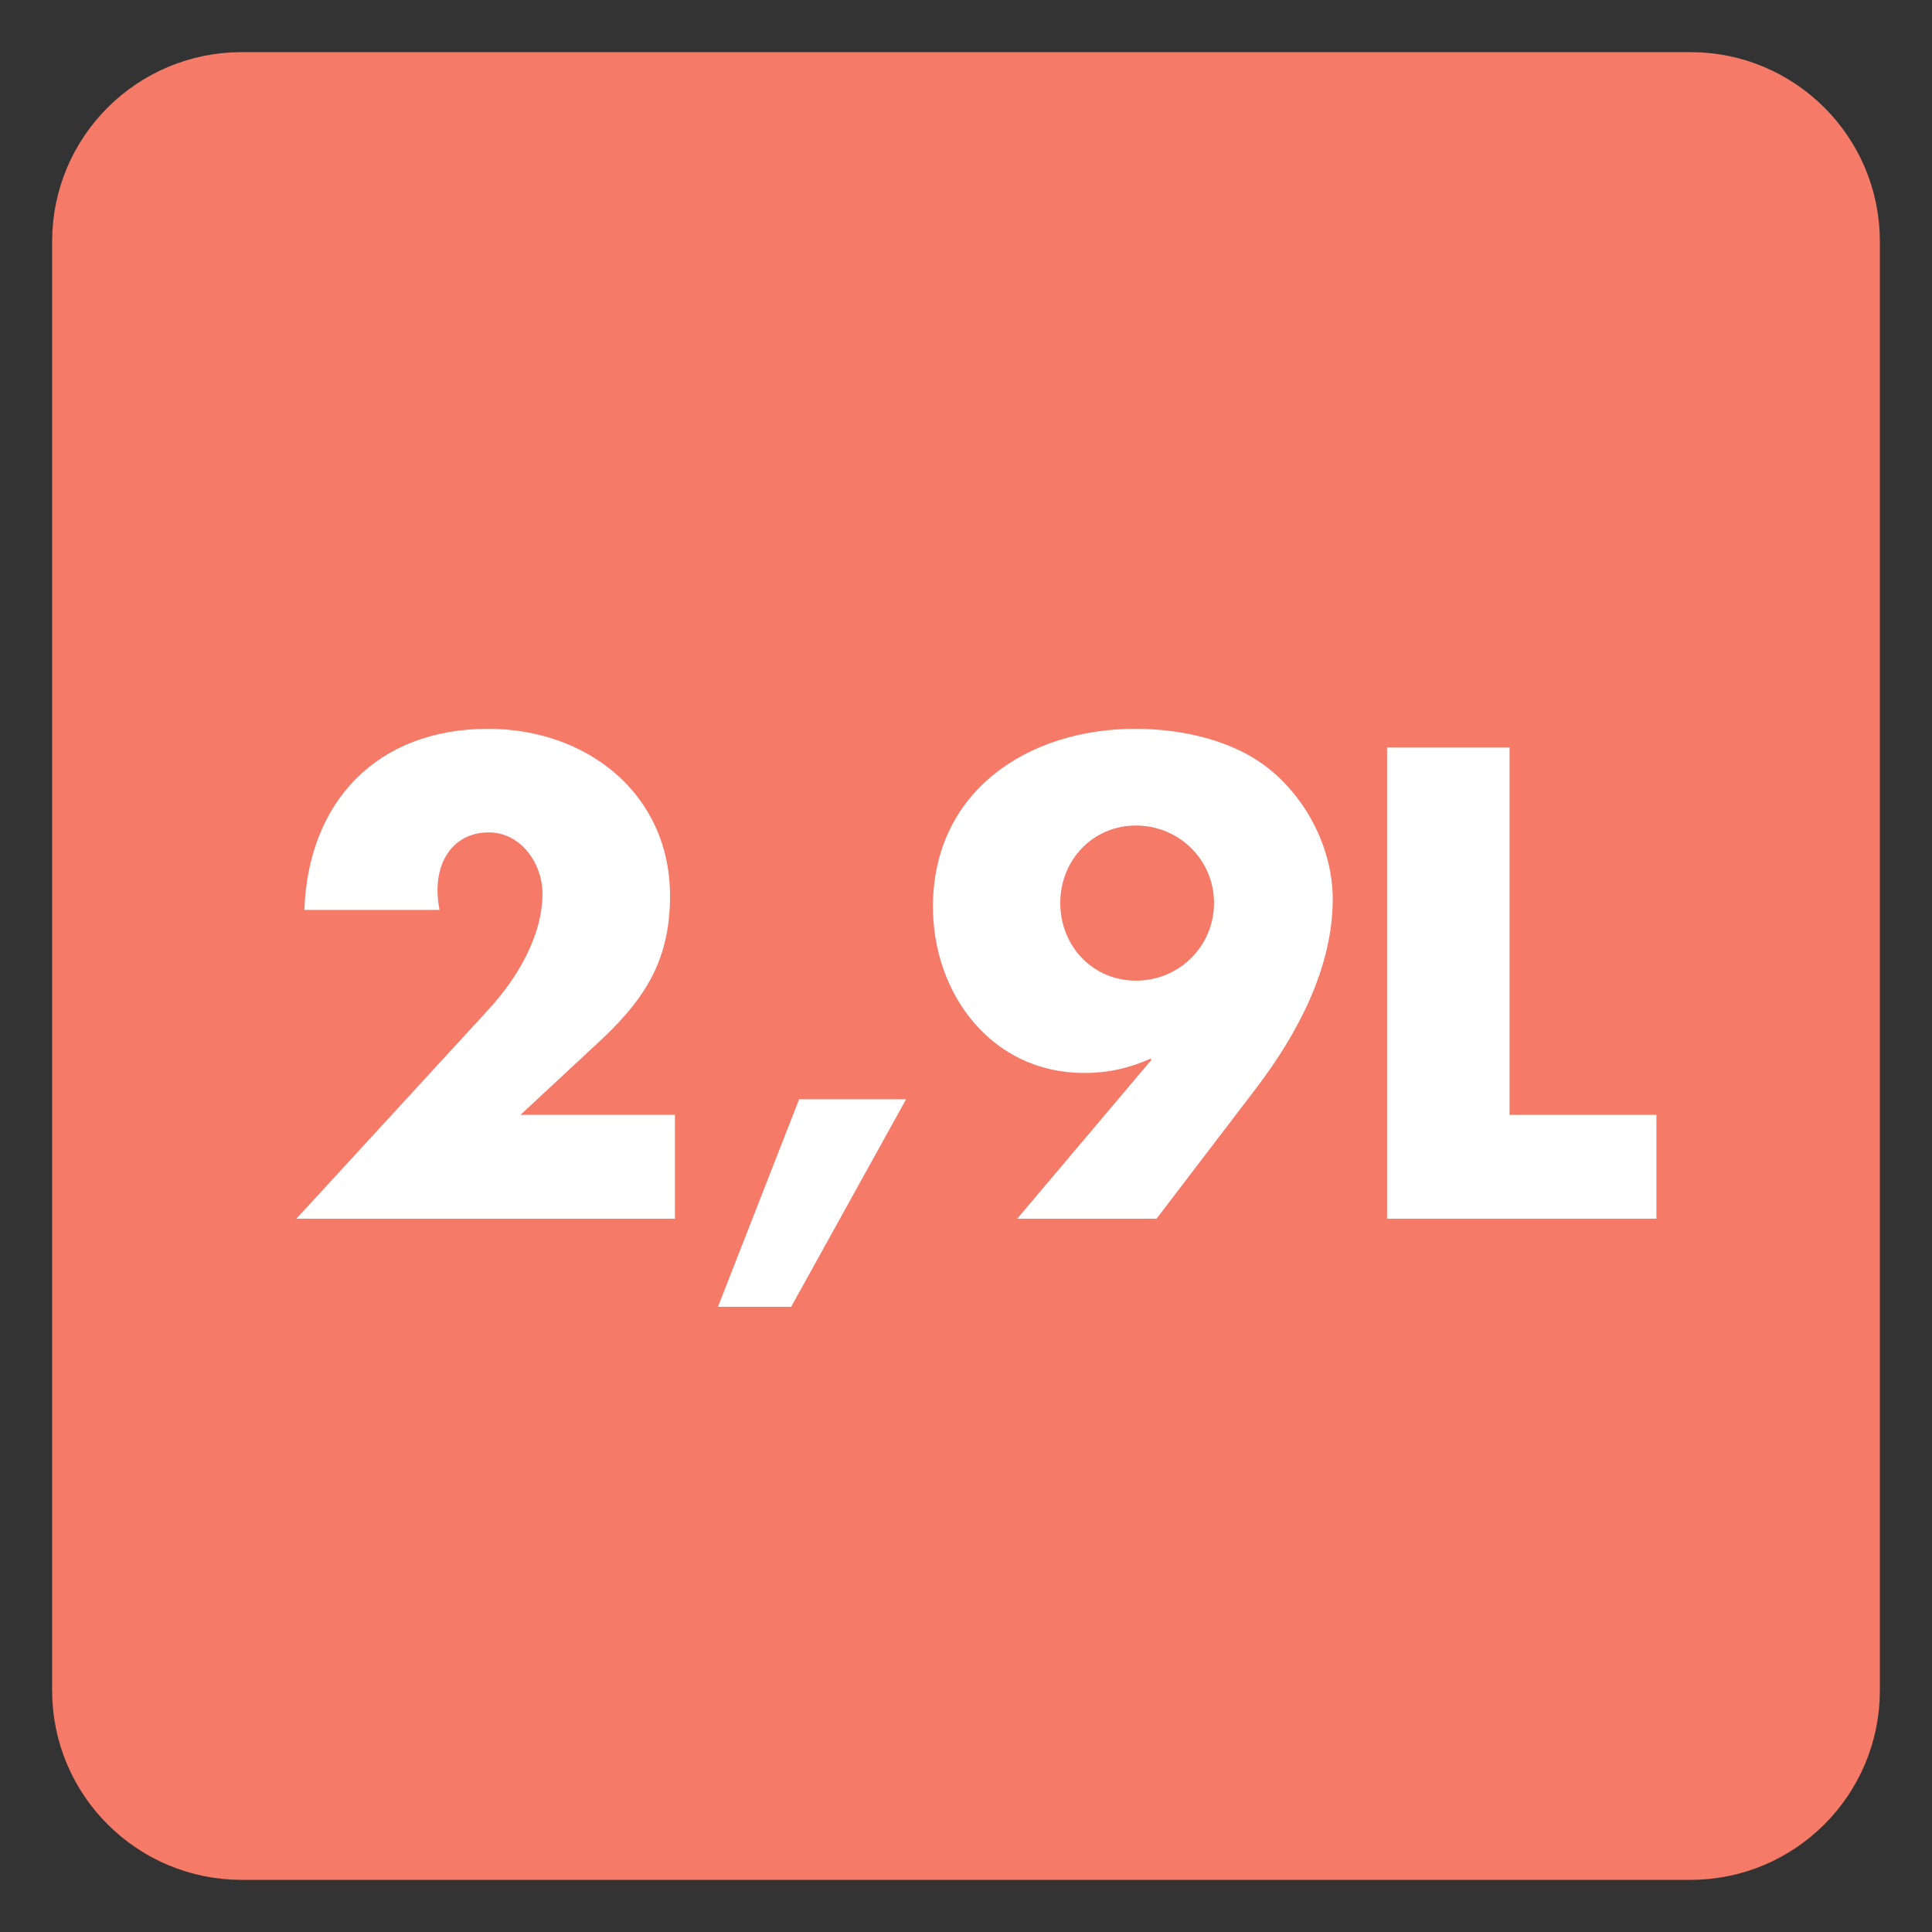 <?xml version="1.0" encoding="UTF-8"?>
<svg xmlns="http://www.w3.org/2000/svg" xmlns:xlink="http://www.w3.org/1999/xlink" width="34.016pt" height="34.016pt" viewBox="0 0 34.016 34.016" version="1.1">
<rect x="0" y="0" width="34.016" height="34.016" fill="#333333" stroke="none"/>
<defs>
<clipPath id="clip1">
  <path d="M 0 0 L 34.016 0 L 34.016 34.016 L 0 34.016 Z M 0 0 "/>
</clipPath>
</defs>
<g id="surface1">
<path style=" stroke:none;fill-rule:nonzero;fill:rgb(96.085%,47.85%,40.547%);fill-opacity:1;" d="M 32.598 29.766 C 32.598 31.328 31.328 32.598 29.766 32.598 L 4.254 32.598 C 2.688 32.598 1.418 31.328 1.418 29.766 L 1.418 4.25 C 1.418 2.688 2.688 1.418 4.254 1.418 L 29.766 1.418 C 31.328 1.418 32.598 2.688 32.598 4.25 Z M 32.598 29.766 "/>
<g clip-path="url(#clip1)" clip-rule="nonzero">
<path style="fill:none;stroke-width:1;stroke-linecap:butt;stroke-linejoin:miter;stroke:rgb(96.085%,47.85%,40.547%);stroke-opacity:1;stroke-miterlimit:4;" d="M -0 -0.002 C -0 -1.564 -1.27 -2.834 -2.832 -2.834 L -28.344 -2.834 C -29.91 -2.834 -31.18 -1.564 -31.18 -0.002 L -31.18 25.514 C -31.18 27.077 -29.91 28.346 -28.344 28.346 L -2.832 28.346 C -1.27 28.346 -0 27.077 -0 25.514 Z M -0 -0.002 " transform="matrix(1,0,0,-1,32.598,29.764)"/>
</g>
<path style=" stroke:none;fill-rule:nonzero;fill:rgb(100%,100%,100%);fill-opacity:1;" d="M 11.883 19.629 L 11.883 21.457 L 5.219 21.457 L 8.605 17.77 C 9.09 17.242 9.551 16.492 9.551 15.734 C 9.551 15.207 9.176 14.656 8.605 14.656 C 8.023 14.656 7.703 15.109 7.703 15.668 C 7.703 15.777 7.715 15.902 7.738 16.02 L 5.359 16.02 C 5.426 14.117 6.637 12.832 8.594 12.832 C 10.332 12.832 11.797 13.973 11.797 15.777 C 11.797 16.969 11.301 17.66 10.453 18.43 L 9.164 19.629 Z M 11.883 19.629 "/>
<path style=" stroke:none;fill-rule:nonzero;fill:rgb(100%,100%,100%);fill-opacity:1;" d="M 15.953 19.355 L 13.93 23.008 L 12.641 23.008 L 14.07 19.355 Z M 15.953 19.355 "/>
<path style=" stroke:none;fill-rule:nonzero;fill:rgb(100%,100%,100%);fill-opacity:1;" d="M 18.668 15.898 C 18.668 16.66 19.242 17.266 20 17.266 C 20.762 17.266 21.375 16.66 21.375 15.898 C 21.375 15.141 20.762 14.535 20 14.535 C 19.242 14.535 18.668 15.141 18.668 15.898 M 17.91 21.457 L 20.273 18.66 L 20.254 18.641 C 19.879 18.805 19.527 18.891 19.086 18.891 C 17.457 18.891 16.426 17.496 16.426 15.965 C 16.426 13.93 18.098 12.832 19.988 12.832 C 20.793 12.832 21.719 13.027 22.355 13.547 C 23.023 14.086 23.465 14.965 23.465 15.832 C 23.465 17.031 22.852 18.188 22.137 19.133 L 20.363 21.457 Z M 17.91 21.457 "/>
<path style=" stroke:none;fill-rule:nonzero;fill:rgb(100%,100%,100%);fill-opacity:1;" d="M 26.578 19.629 L 29.164 19.629 L 29.164 21.457 L 24.422 21.457 L 24.422 13.16 L 26.578 13.16 Z M 26.578 19.629 "/>
</g>
</svg>
